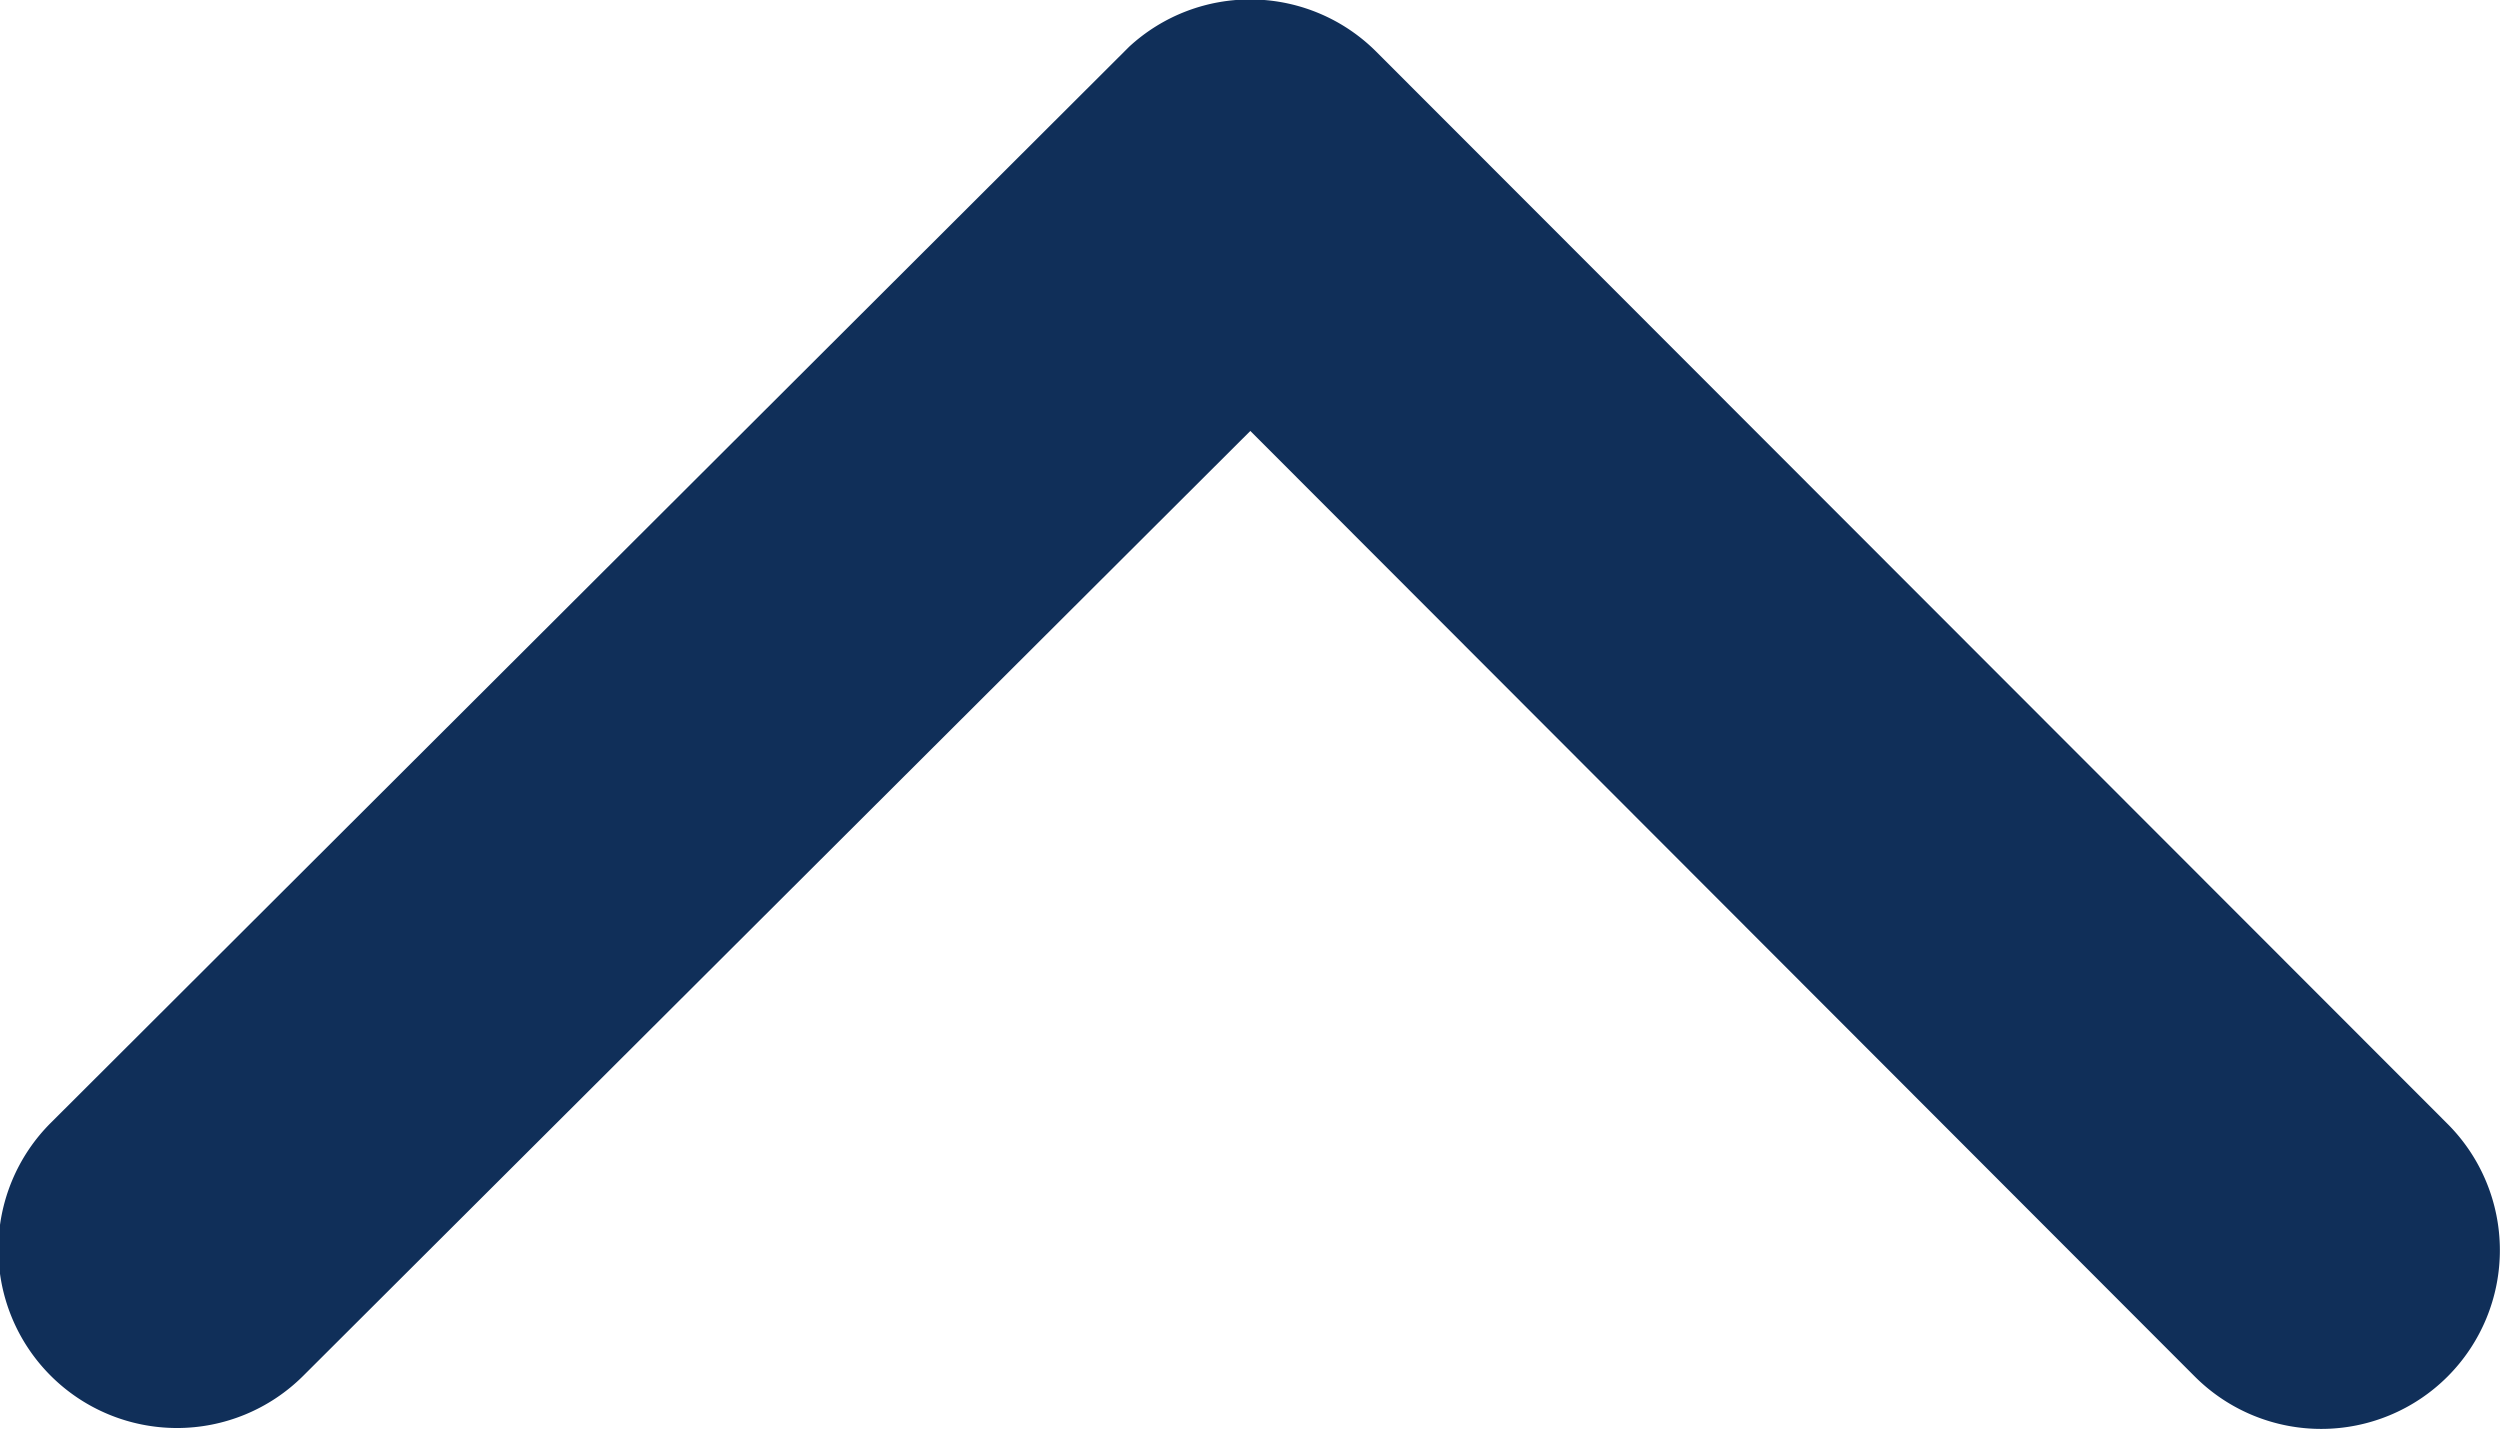 <svg xmlns="http://www.w3.org/2000/svg" width="11.115" height="6.354" viewBox="0 0 11.115 6.354">
  <path id="Icon_ionic-ios-arrow-back" data-name="Icon ionic-ios-arrow-back" d="M13.166,11.749l4.205-4.2a.794.794,0,1,0-1.125-1.122l-4.765,4.761a.793.793,0,0,0-.023,1.1l4.784,4.794a.794.794,0,0,0,1.125-1.122Z" transform="translate(17.308 -11.25) rotate(90)" fill="#102f59"/>
</svg>
